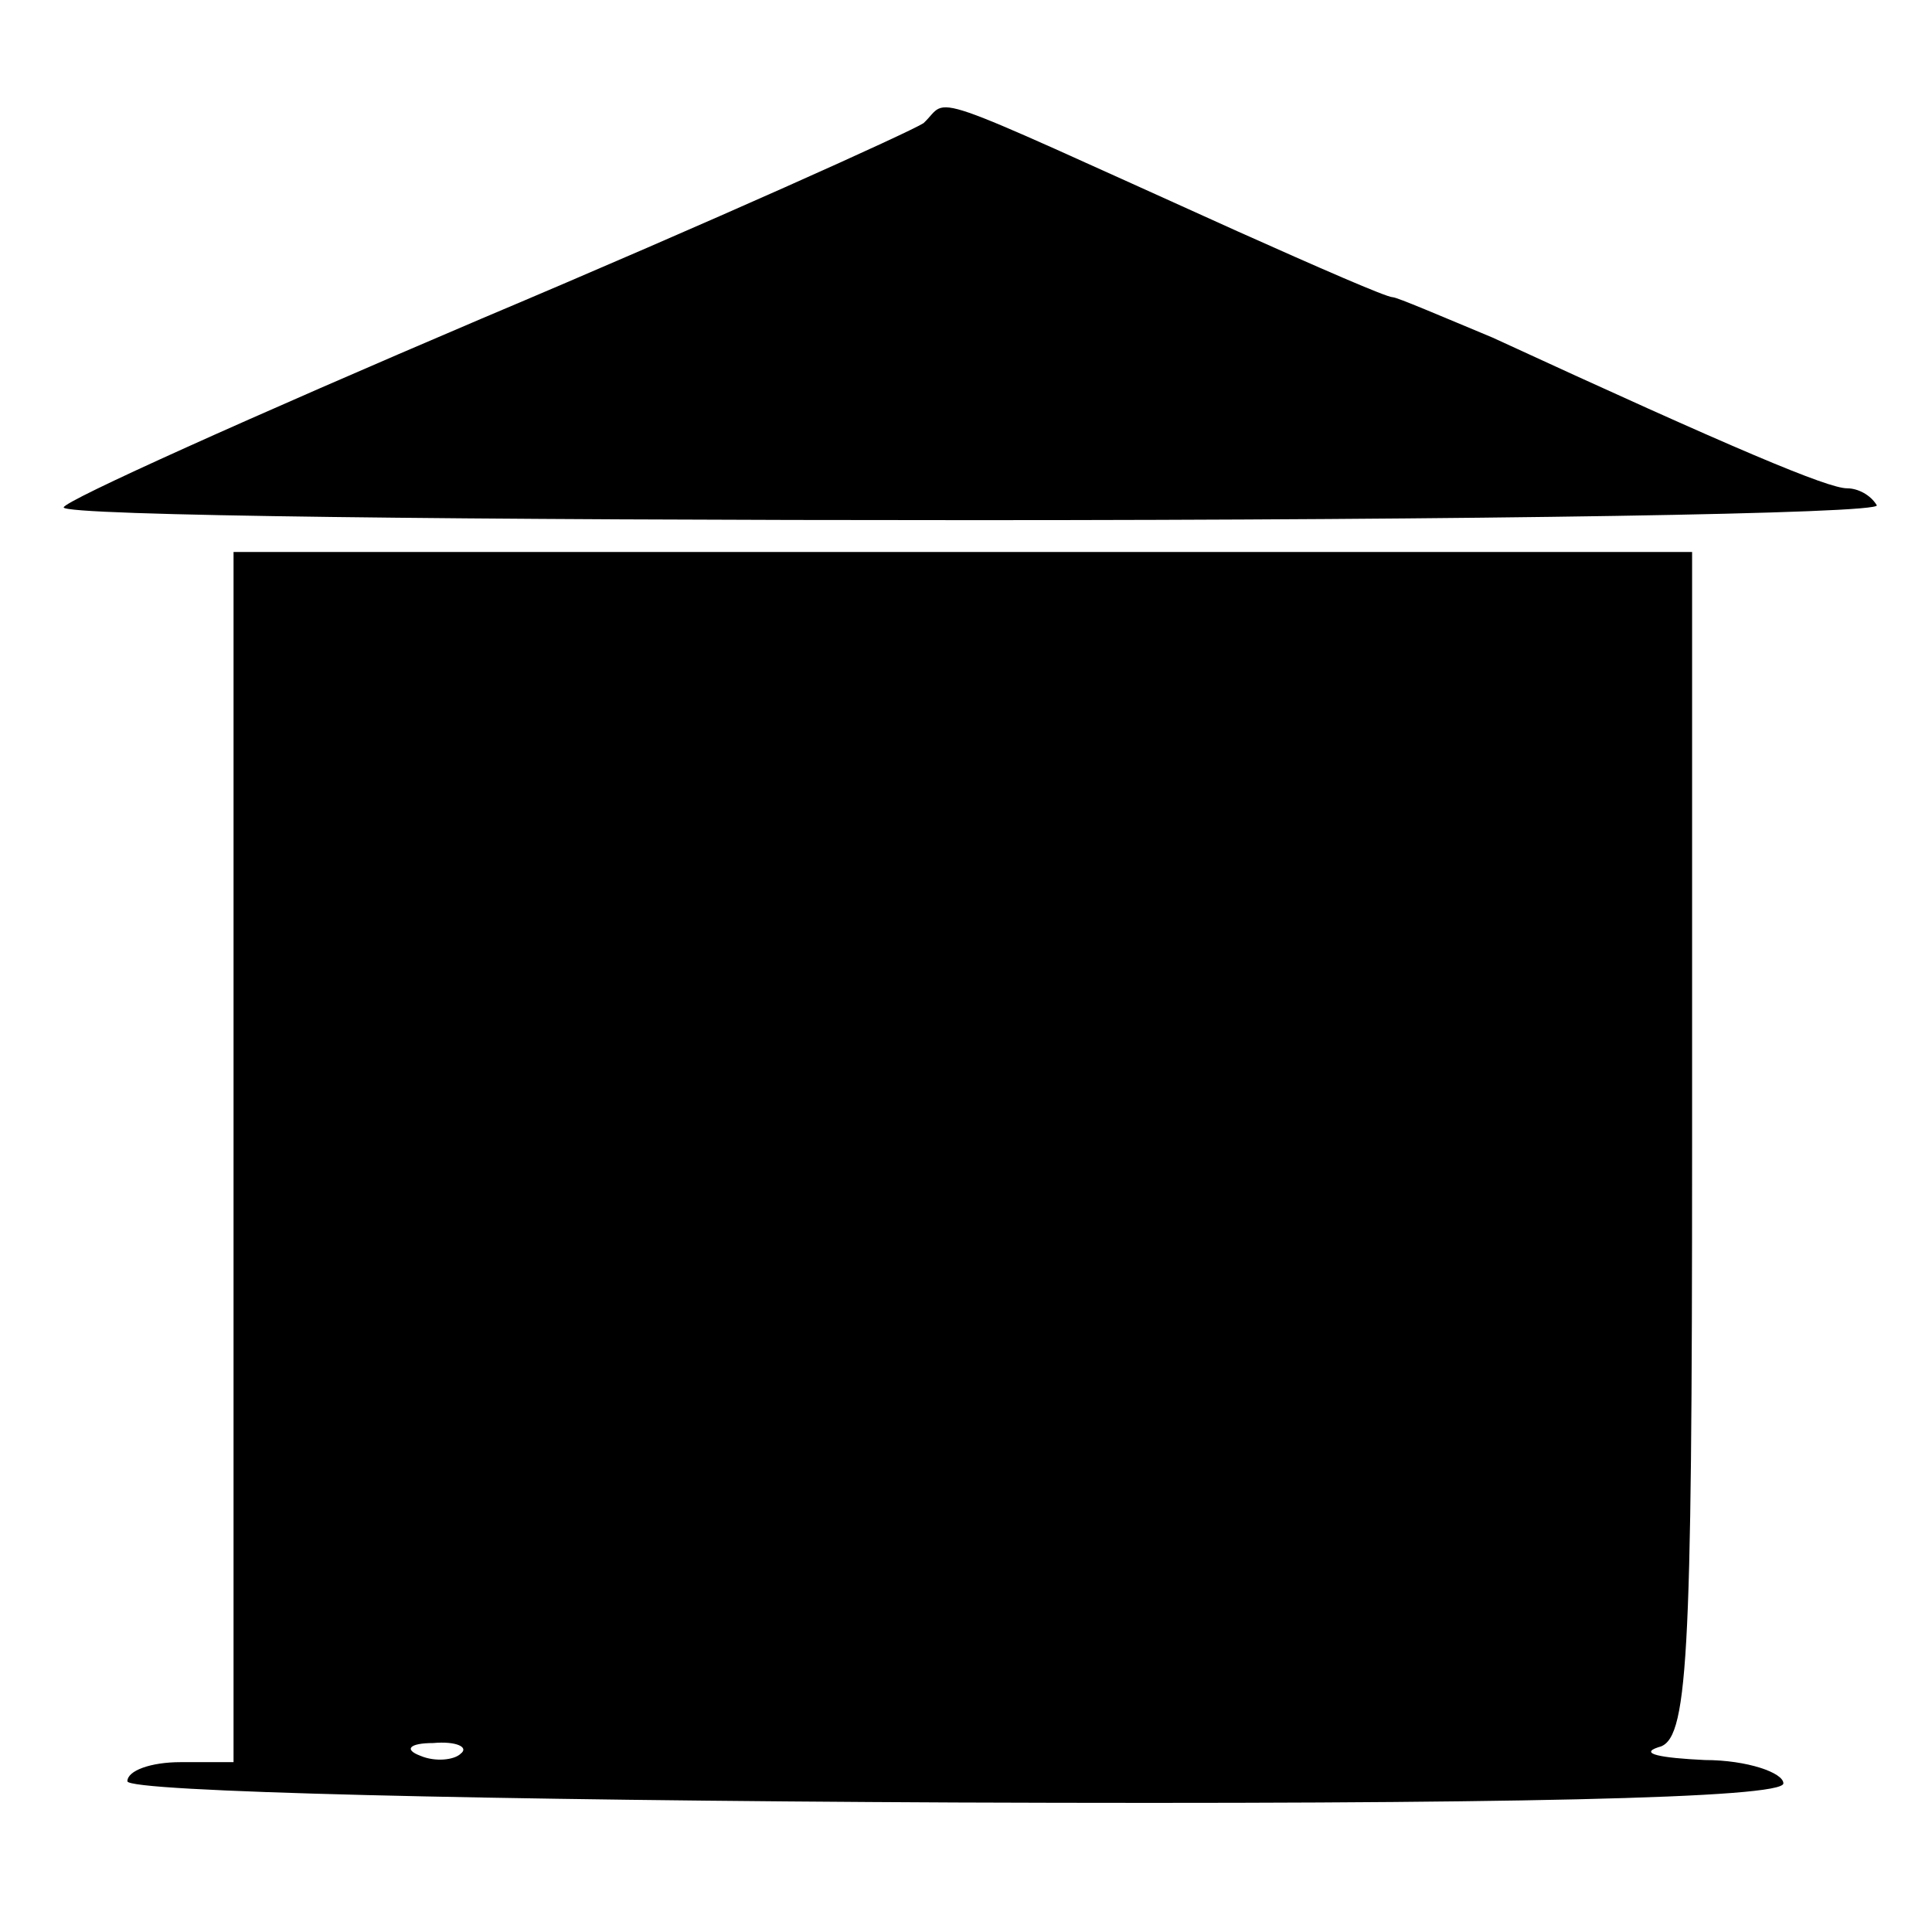 <?xml version="1.0" standalone="no"?>
<!DOCTYPE svg PUBLIC "-//W3C//DTD SVG 20010904//EN"
 "http://www.w3.org/TR/2001/REC-SVG-20010904/DTD/svg10.dtd">
<svg version="1.0" xmlns="http://www.w3.org/2000/svg"
 width="91pt" height="91pt" viewBox="0 0 91 91"
 preserveAspectRatio="xMidYMid meet">
<g transform="translate(0,91) scale(0.1,-0.1)"
fill="#000000" stroke="none">
<path d="M435 852 c-6 -4 -99 -46 -208 -92 -108 -46 -197 -86 -197 -89 0 -4
193 -6 429 -6 236 0 427 3 425 7 -3 5 -9 8 -14 8 -9 0 -52 18 -167 71 -24 10
-45 19 -47 19 -3 0 -35 14 -73 31 -153 69 -135 63 -148 51z"/>
<path d="M110 365 l0 -285 -25 0 c-14 0 -25 -4 -25 -9 0 -5 170 -9 390 -10
261 -1 390 2 390 9 0 5 -17 11 -37 11 -21 1 -31 3 -22 6 14 3 16 37 16 283 l0
280 -344 0 -343 0 0 -285z m107 -281 c-3 -3 -12 -4 -19 -1 -8 3 -5 6 6 6 11 1
17 -2 13 -5z"/>
</g>
</svg>
